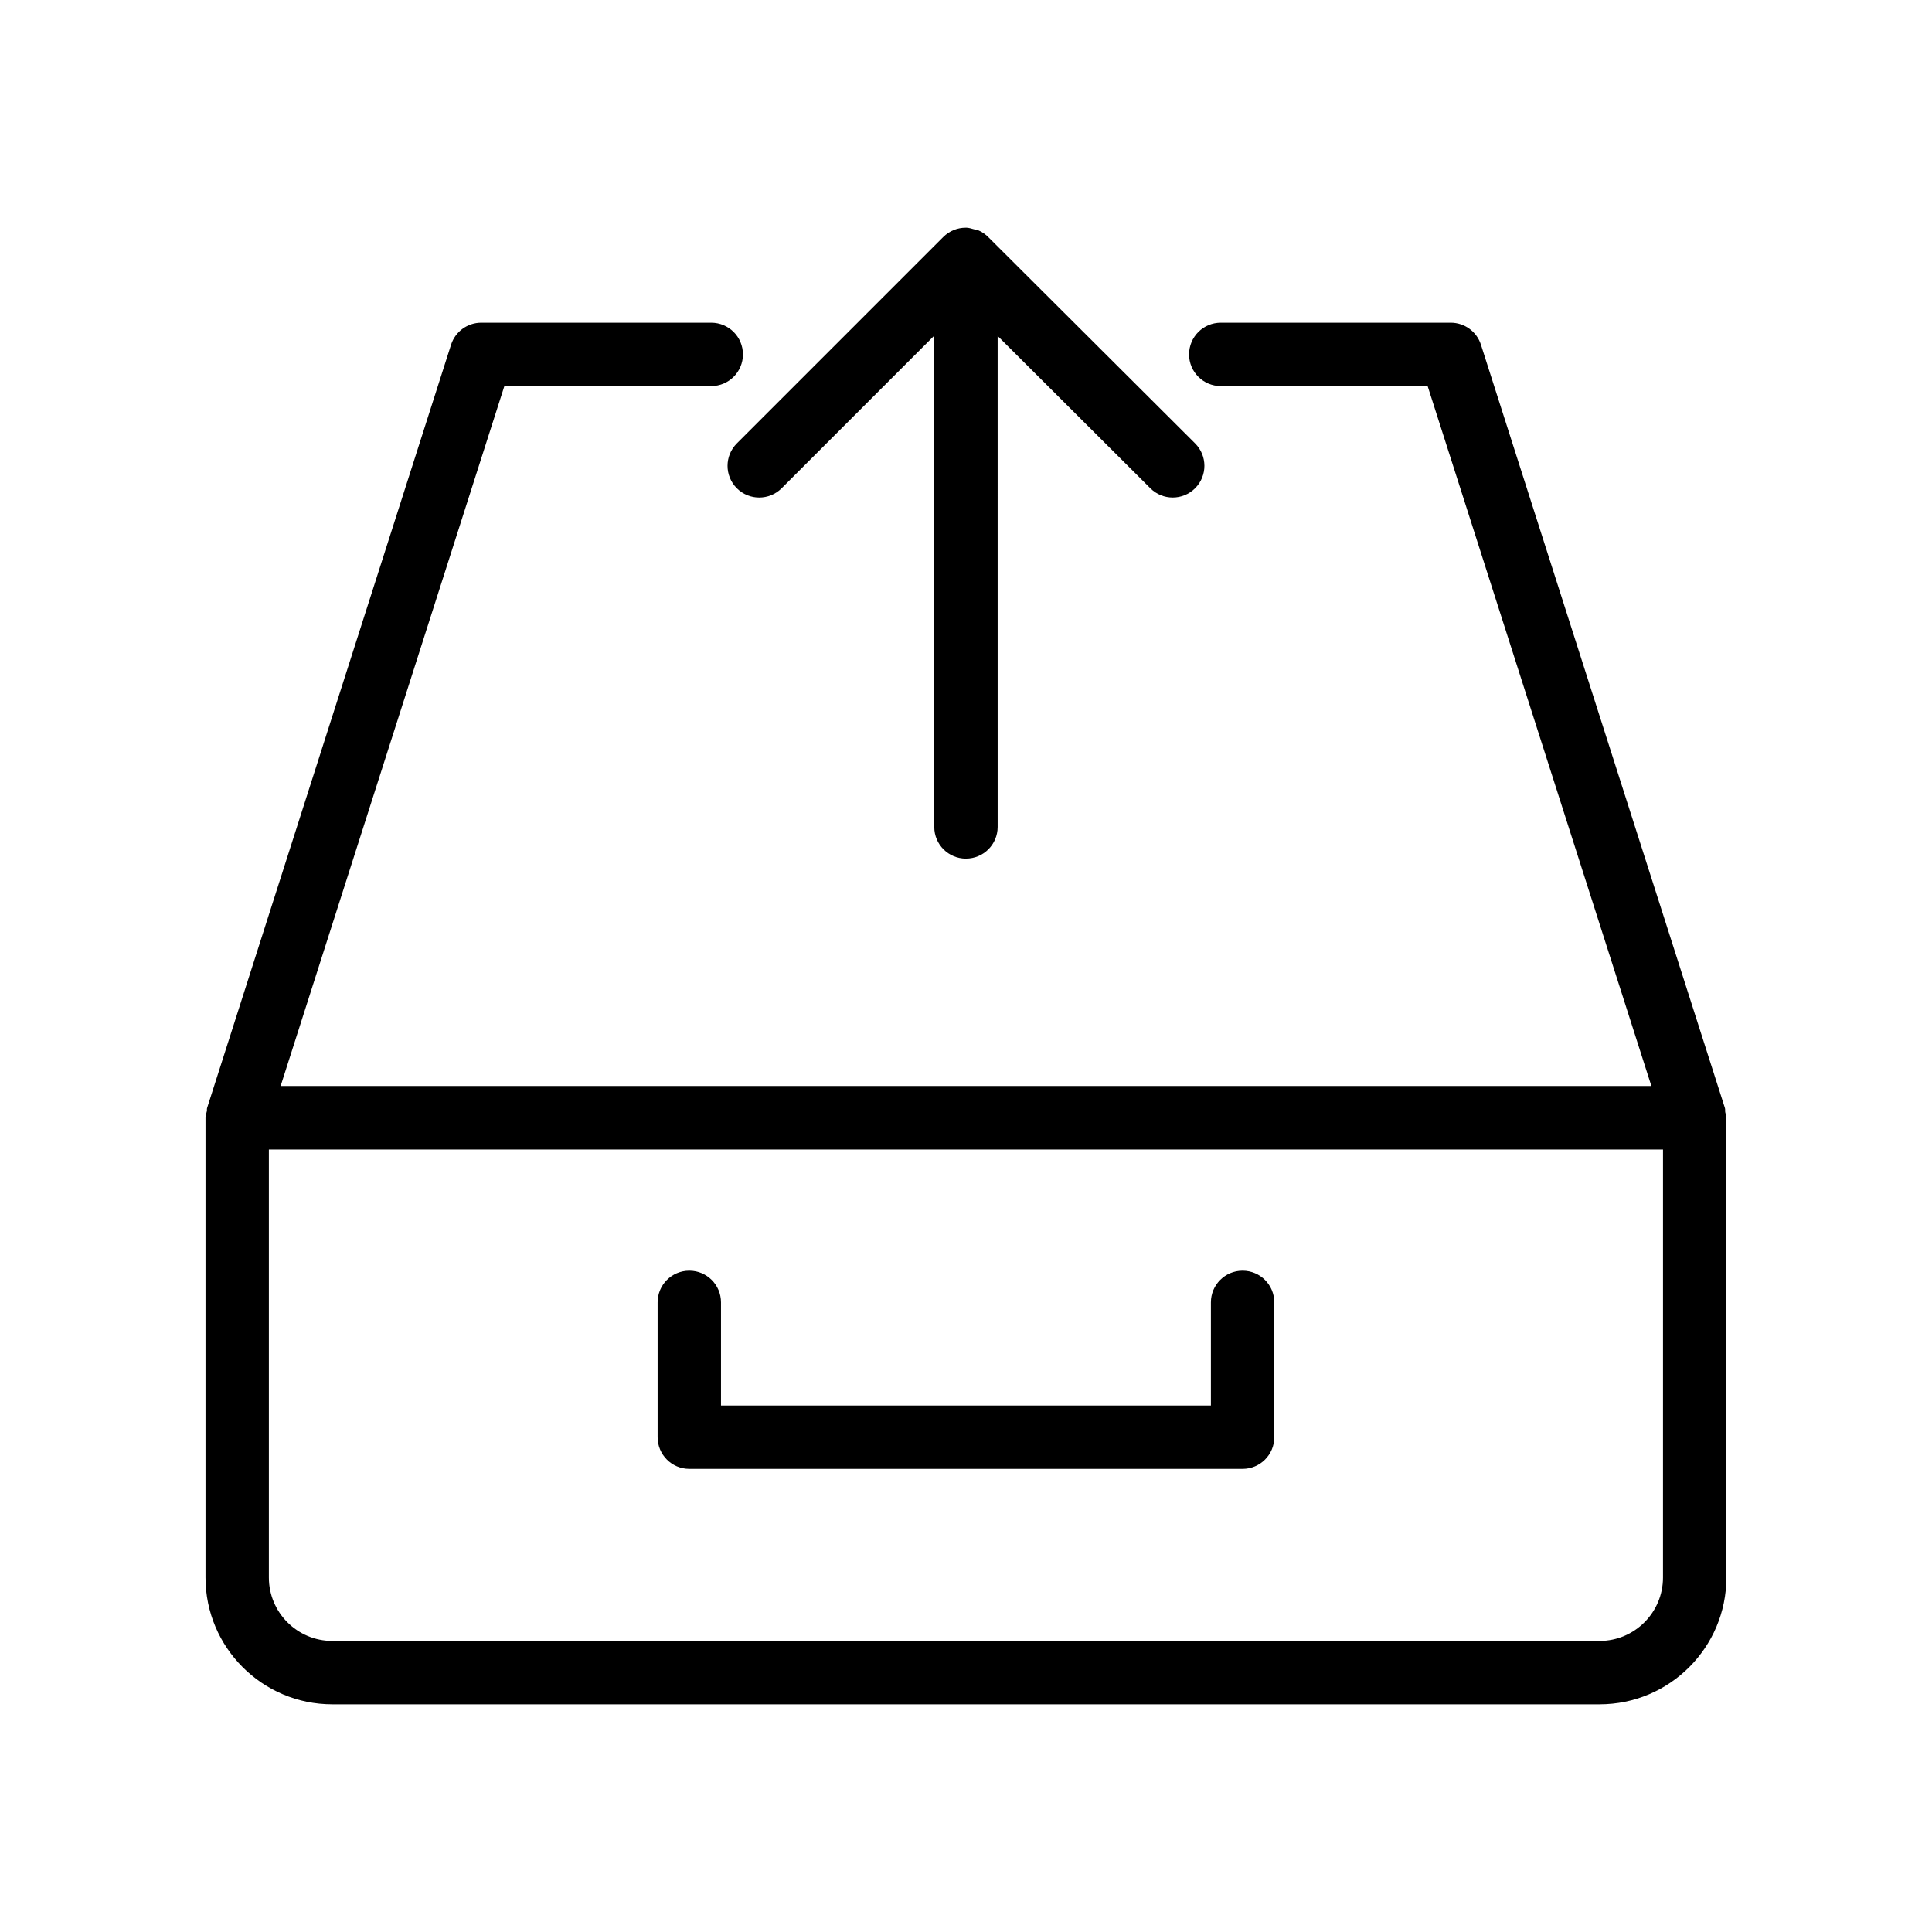 <?xml version="1.0" encoding="UTF-8"?>
<!-- Uploaded to: SVG Repo, www.svgrepo.com, Generator: SVG Repo Mixer Tools -->
<svg fill="#000000" width="800px" height="800px" version="1.1" viewBox="144 144 512 512" xmlns="http://www.w3.org/2000/svg">
 <g>
  <path d="m232.05 595.66h335.87c18.523 0 33.586-15.062 33.586-33.586l0.004-121.84c0-0.535-0.207-1-0.305-1.508-0.066-0.363 0.031-0.73-0.082-1.086l-64.656-202.28c-1.105-3.477-4.348-5.84-7.996-5.84h-60.957c-4.641 0-8.398 3.754-8.398 8.398 0 4.641 3.754 8.398 8.398 8.398h54.824l59.293 185.48h-363.26l59.293-185.48h54.824c4.641 0 8.398-3.754 8.398-8.398 0-4.641-3.754-8.398-8.398-8.398h-60.957c-3.648 0-6.887 2.363-7.996 5.84l-64.656 202.28c-0.086 0.27-0.004 0.551-0.062 0.828-0.129 0.586-0.355 1.137-0.355 1.766v121.84c0 18.523 15.066 33.586 33.59 33.586zm352.66-33.59c0 9.258-7.535 16.793-16.793 16.793h-335.87c-9.258 0-16.793-7.535-16.793-16.793v-113.44h369.46z"/>
  <path d="m326.68 533.27h146.62c4.641 0 8.398-3.754 8.398-8.398v-35.727c0-4.641-3.754-8.398-8.398-8.398-4.641 0-8.398 3.754-8.398 8.398v27.332h-129.83v-27.332c0-4.641-3.754-8.398-8.398-8.398-4.641 0-8.398 3.754-8.398 8.398v35.727c0.004 4.641 3.758 8.398 8.402 8.398z"/>
  <path d="m399.99 371.54c4.641 0 8.398-3.754 8.398-8.398l-0.004-130.11 40.469 40.363c1.641 1.633 3.781 2.453 5.93 2.453 2.148 0 4.305-0.82 5.945-2.469 3.273-3.281 3.273-8.602-0.016-11.875l-54.641-54.5c-0.832-0.883-1.832-1.586-2.981-2.043-0.316-0.129-0.656-0.109-0.98-0.199-0.695-0.184-1.367-0.426-2.121-0.426-0.016 0-0.027 0.008-0.039 0.008-2.156-0.008-4.316 0.805-5.965 2.453l-54.719 54.719c-3.281 3.281-3.281 8.594 0 11.875s8.594 3.281 11.875 0l40.449-40.449v130.21c0 4.641 3.754 8.395 8.398 8.395z"/>
 </g>
</svg>